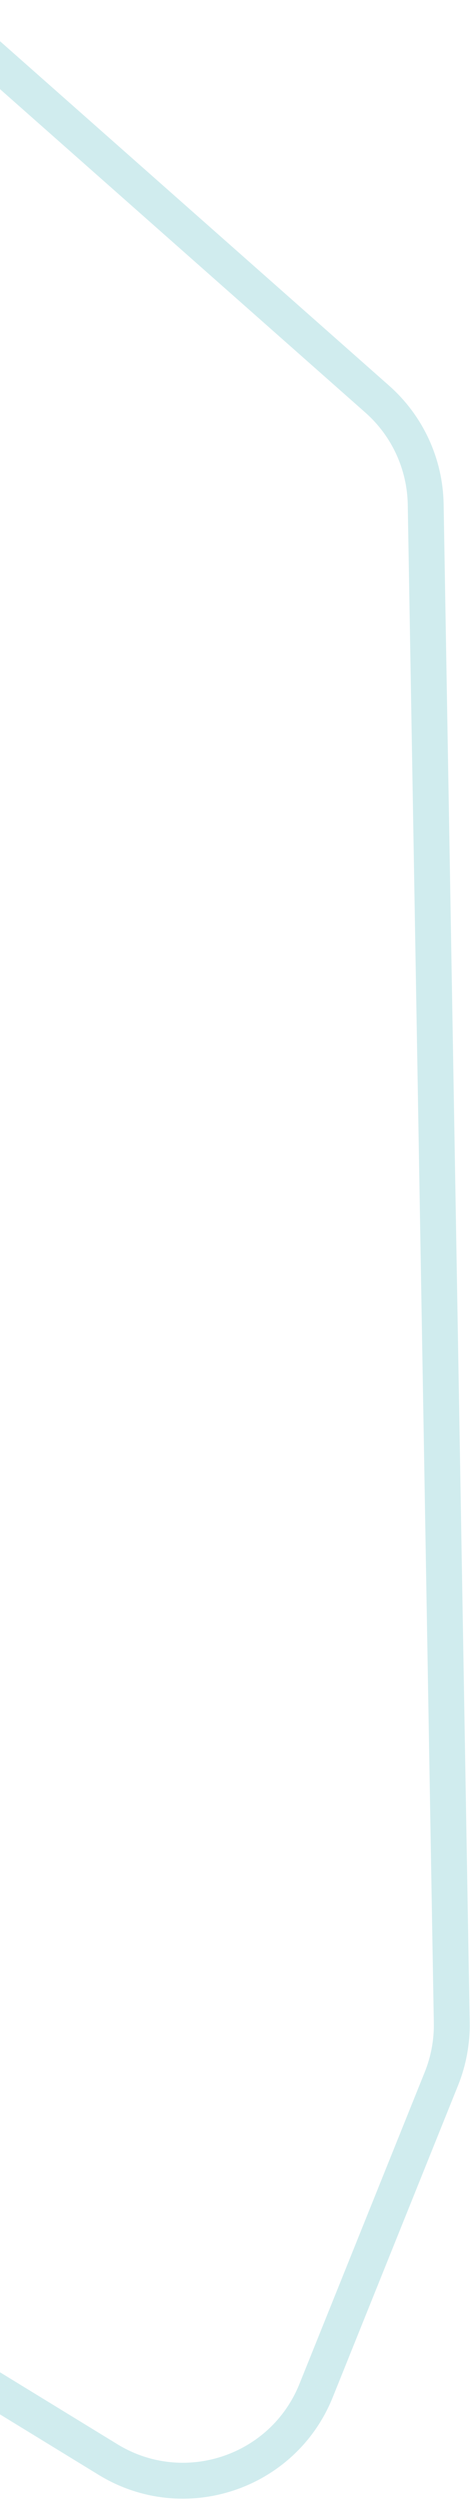 <svg width="131" height="696" viewBox="0 0 131 696" fill="none" xmlns="http://www.w3.org/2000/svg">
<path d="M118.65 140.4L125.915 563.085C126.007 568.431 125.026 573.741 123.03 578.702L88.099 665.528C78.864 688.485 51.209 697.633 30.105 684.713L-322.963 468.57C-334.202 461.69 -341.331 449.715 -342.023 436.556L-359.072 112.37C-360.098 92.867 -346.89 75.475 -327.828 71.227L-37.953 6.628C-25.444 3.84 -12.357 7.215 -2.756 15.704L105.153 111.122C113.56 118.556 118.457 129.18 118.65 140.4Z" stroke="#D0ECEE" stroke-width="10"/>
</svg>
